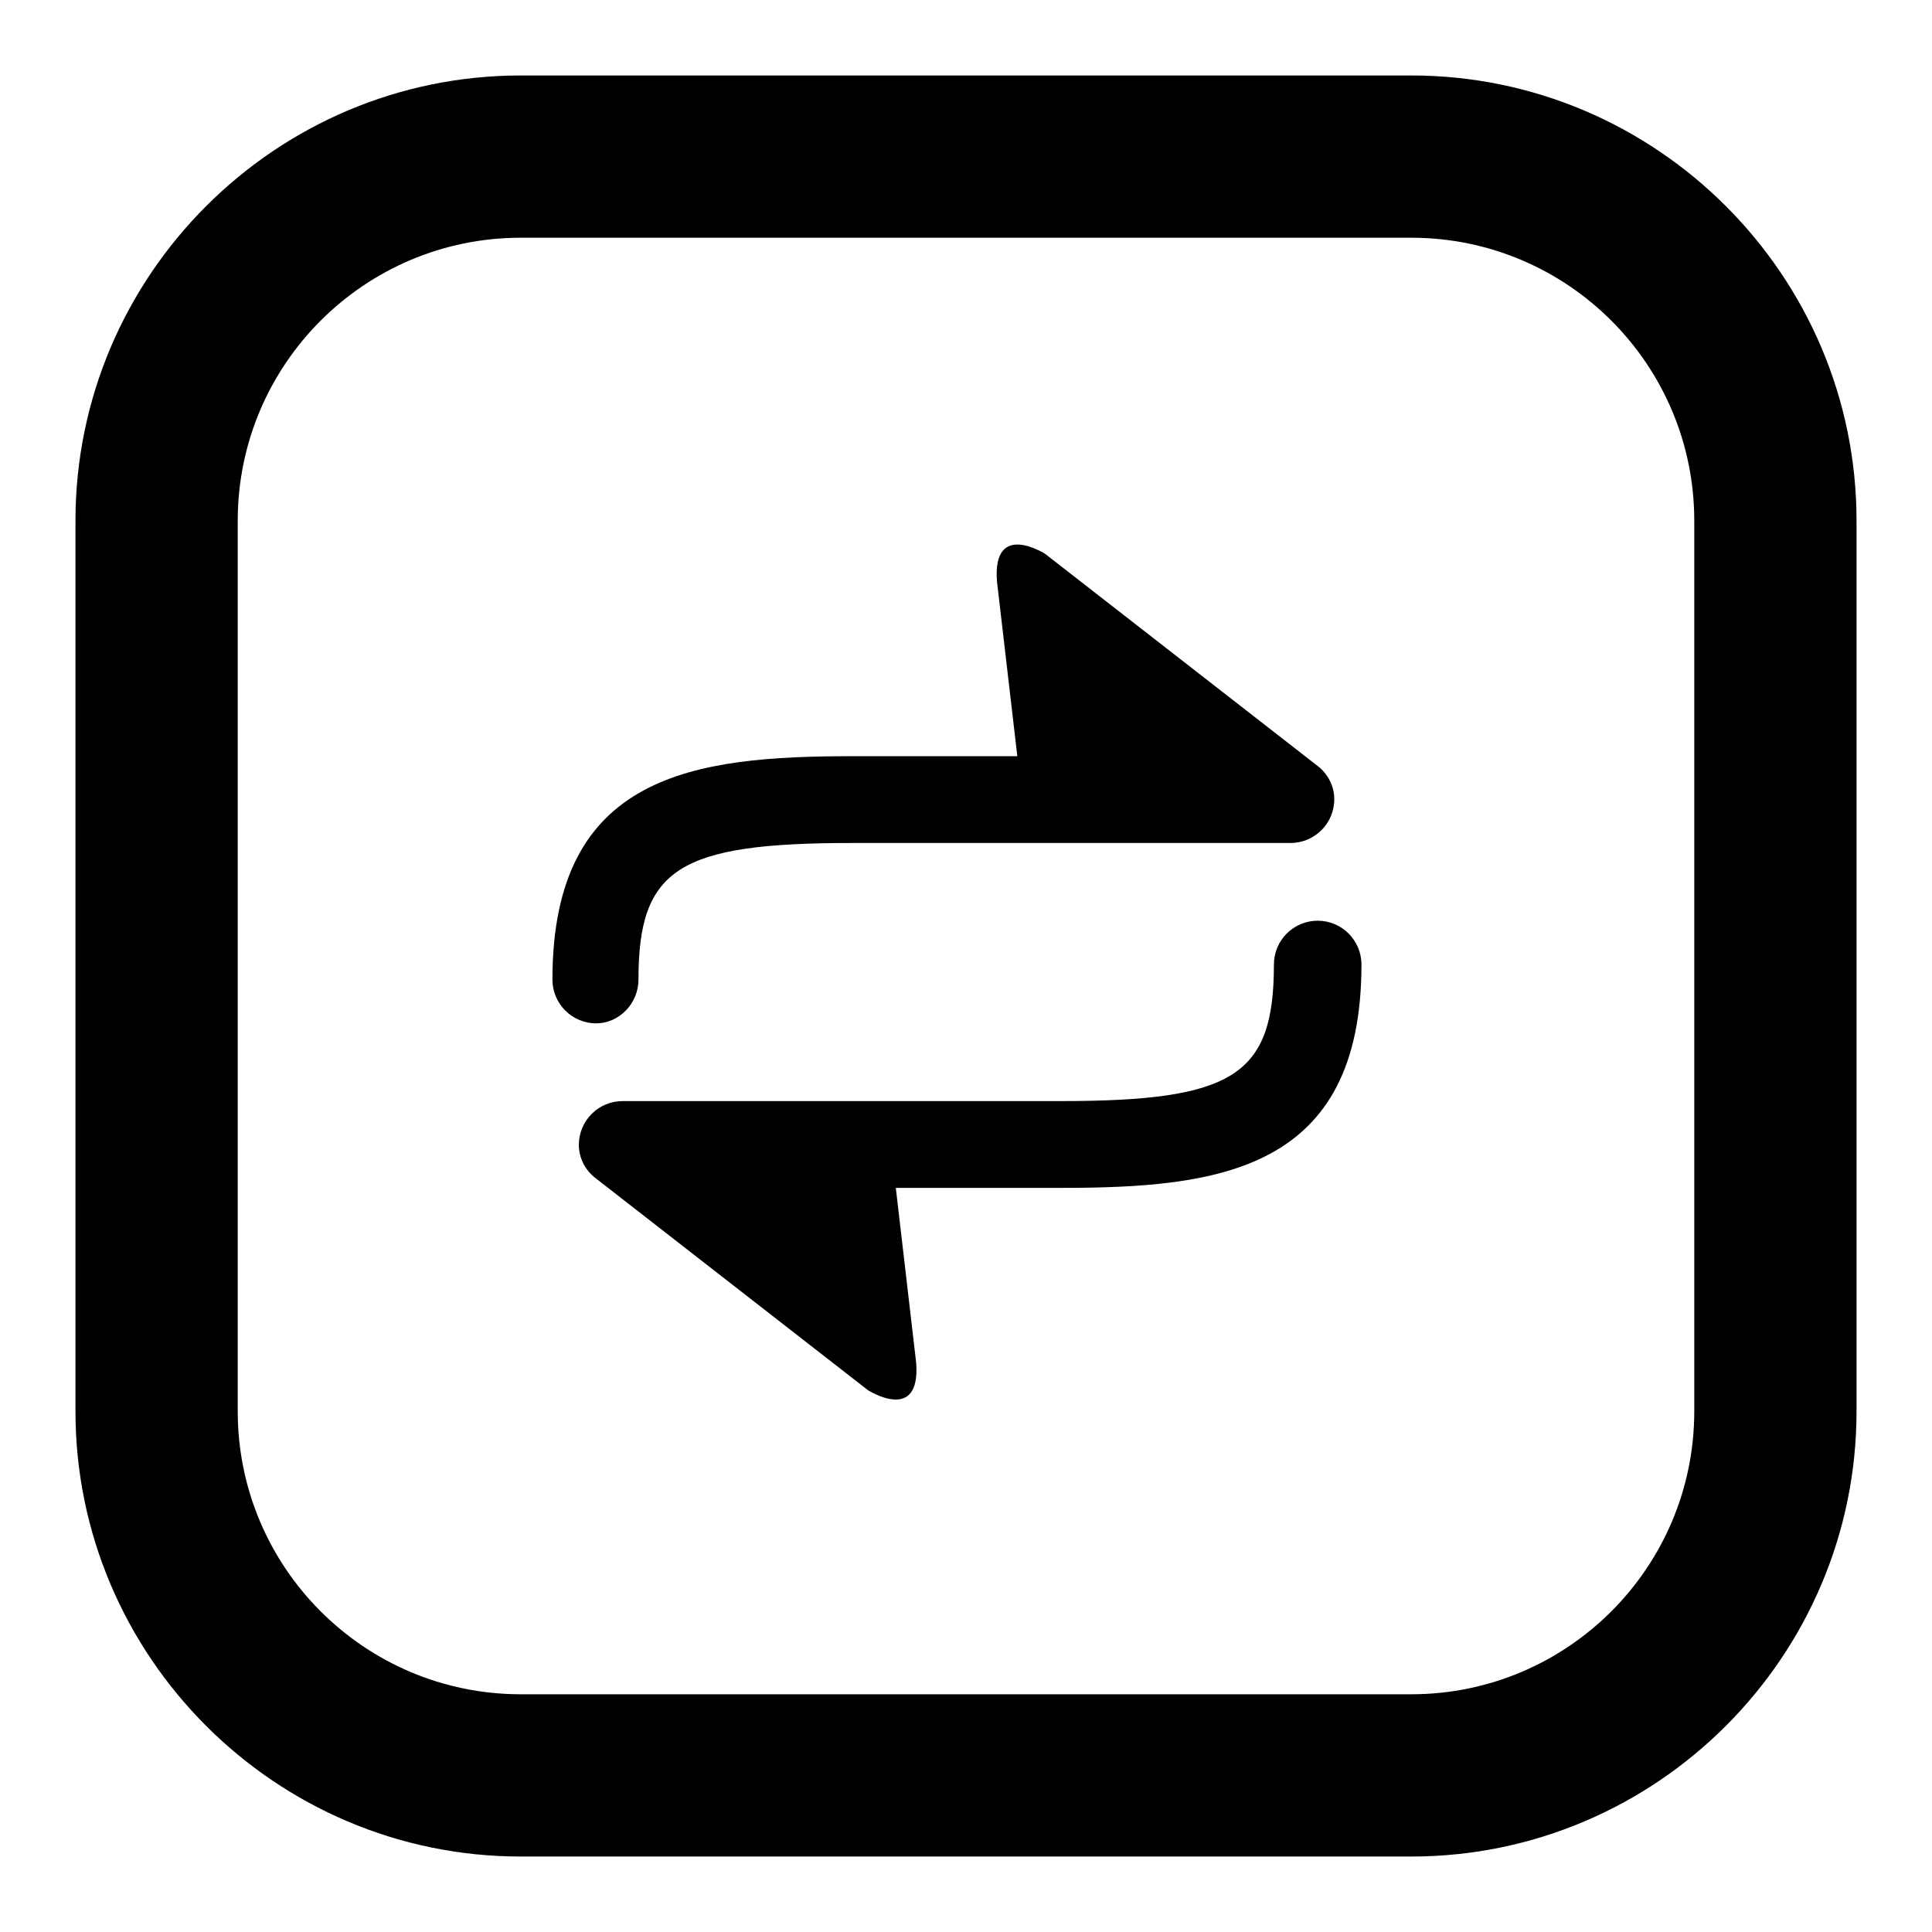 <?xml version="1.0" encoding="utf-8"?>
<!-- Svg Vector Icons : http://www.onlinewebfonts.com/icon -->
<!DOCTYPE svg PUBLIC "-//W3C//DTD SVG 1.1//EN" "http://www.w3.org/Graphics/SVG/1.1/DTD/svg11.dtd">
<svg version="1.1" xmlns="http://www.w3.org/2000/svg" xmlns:xlink="http://www.w3.org/1999/xlink" x="0px" y="0px" viewBox="0 0 256 256" enable-background="new 0 0 256 256" xml:space="preserve">
<g> <path fill="#000000" d="M187,246H69c-32.5,0-59-26.5-59-59V69c0-32.5,26.5-59,59-59h118c32.5,0,59,26.5,59,59v118 C246,219.5,219.5,246,187,246z M69,31.5c-20.7,0-37.5,16.8-37.5,37.5v118c0,20.7,16.8,37.5,37.5,37.5h118 c20.7,0,37.5-16.8,37.5-37.5V69c0-20.7-16.8-37.5-37.5-37.5H69z M174.6,122c-3.2,0-5.8,2.6-5.8,5.8c0,14.7-5.3,18.1-28.3,18.1H82.5 c-3.2,0-5.8,2.6-5.8,5.8c0,1.8,0.9,3.4,2.2,4.4l0,0l36.1,28.1c0,0,7,4.5,6.4-3.6l-2.7-23.2h21.9c21,0,39.8-2.3,39.8-29.6 C180.4,124.6,177.8,122,174.6,122L174.6,122z M84.6,129.8c0-14.7,5.3-18.1,28.3-18.1H171c3.2,0,5.8-2.6,5.8-5.8 c0-1.8-0.9-3.4-2.2-4.4l0,0l-36.1-28.1c0,0-7-4.5-6.4,3.6l2.7,23.2H113c-21,0-39.8,2.3-39.8,29.6c0,3.2,2.6,5.8,5.8,5.8 C82,135.6,84.6,133,84.6,129.8L84.6,129.8z"/></g>
</svg>